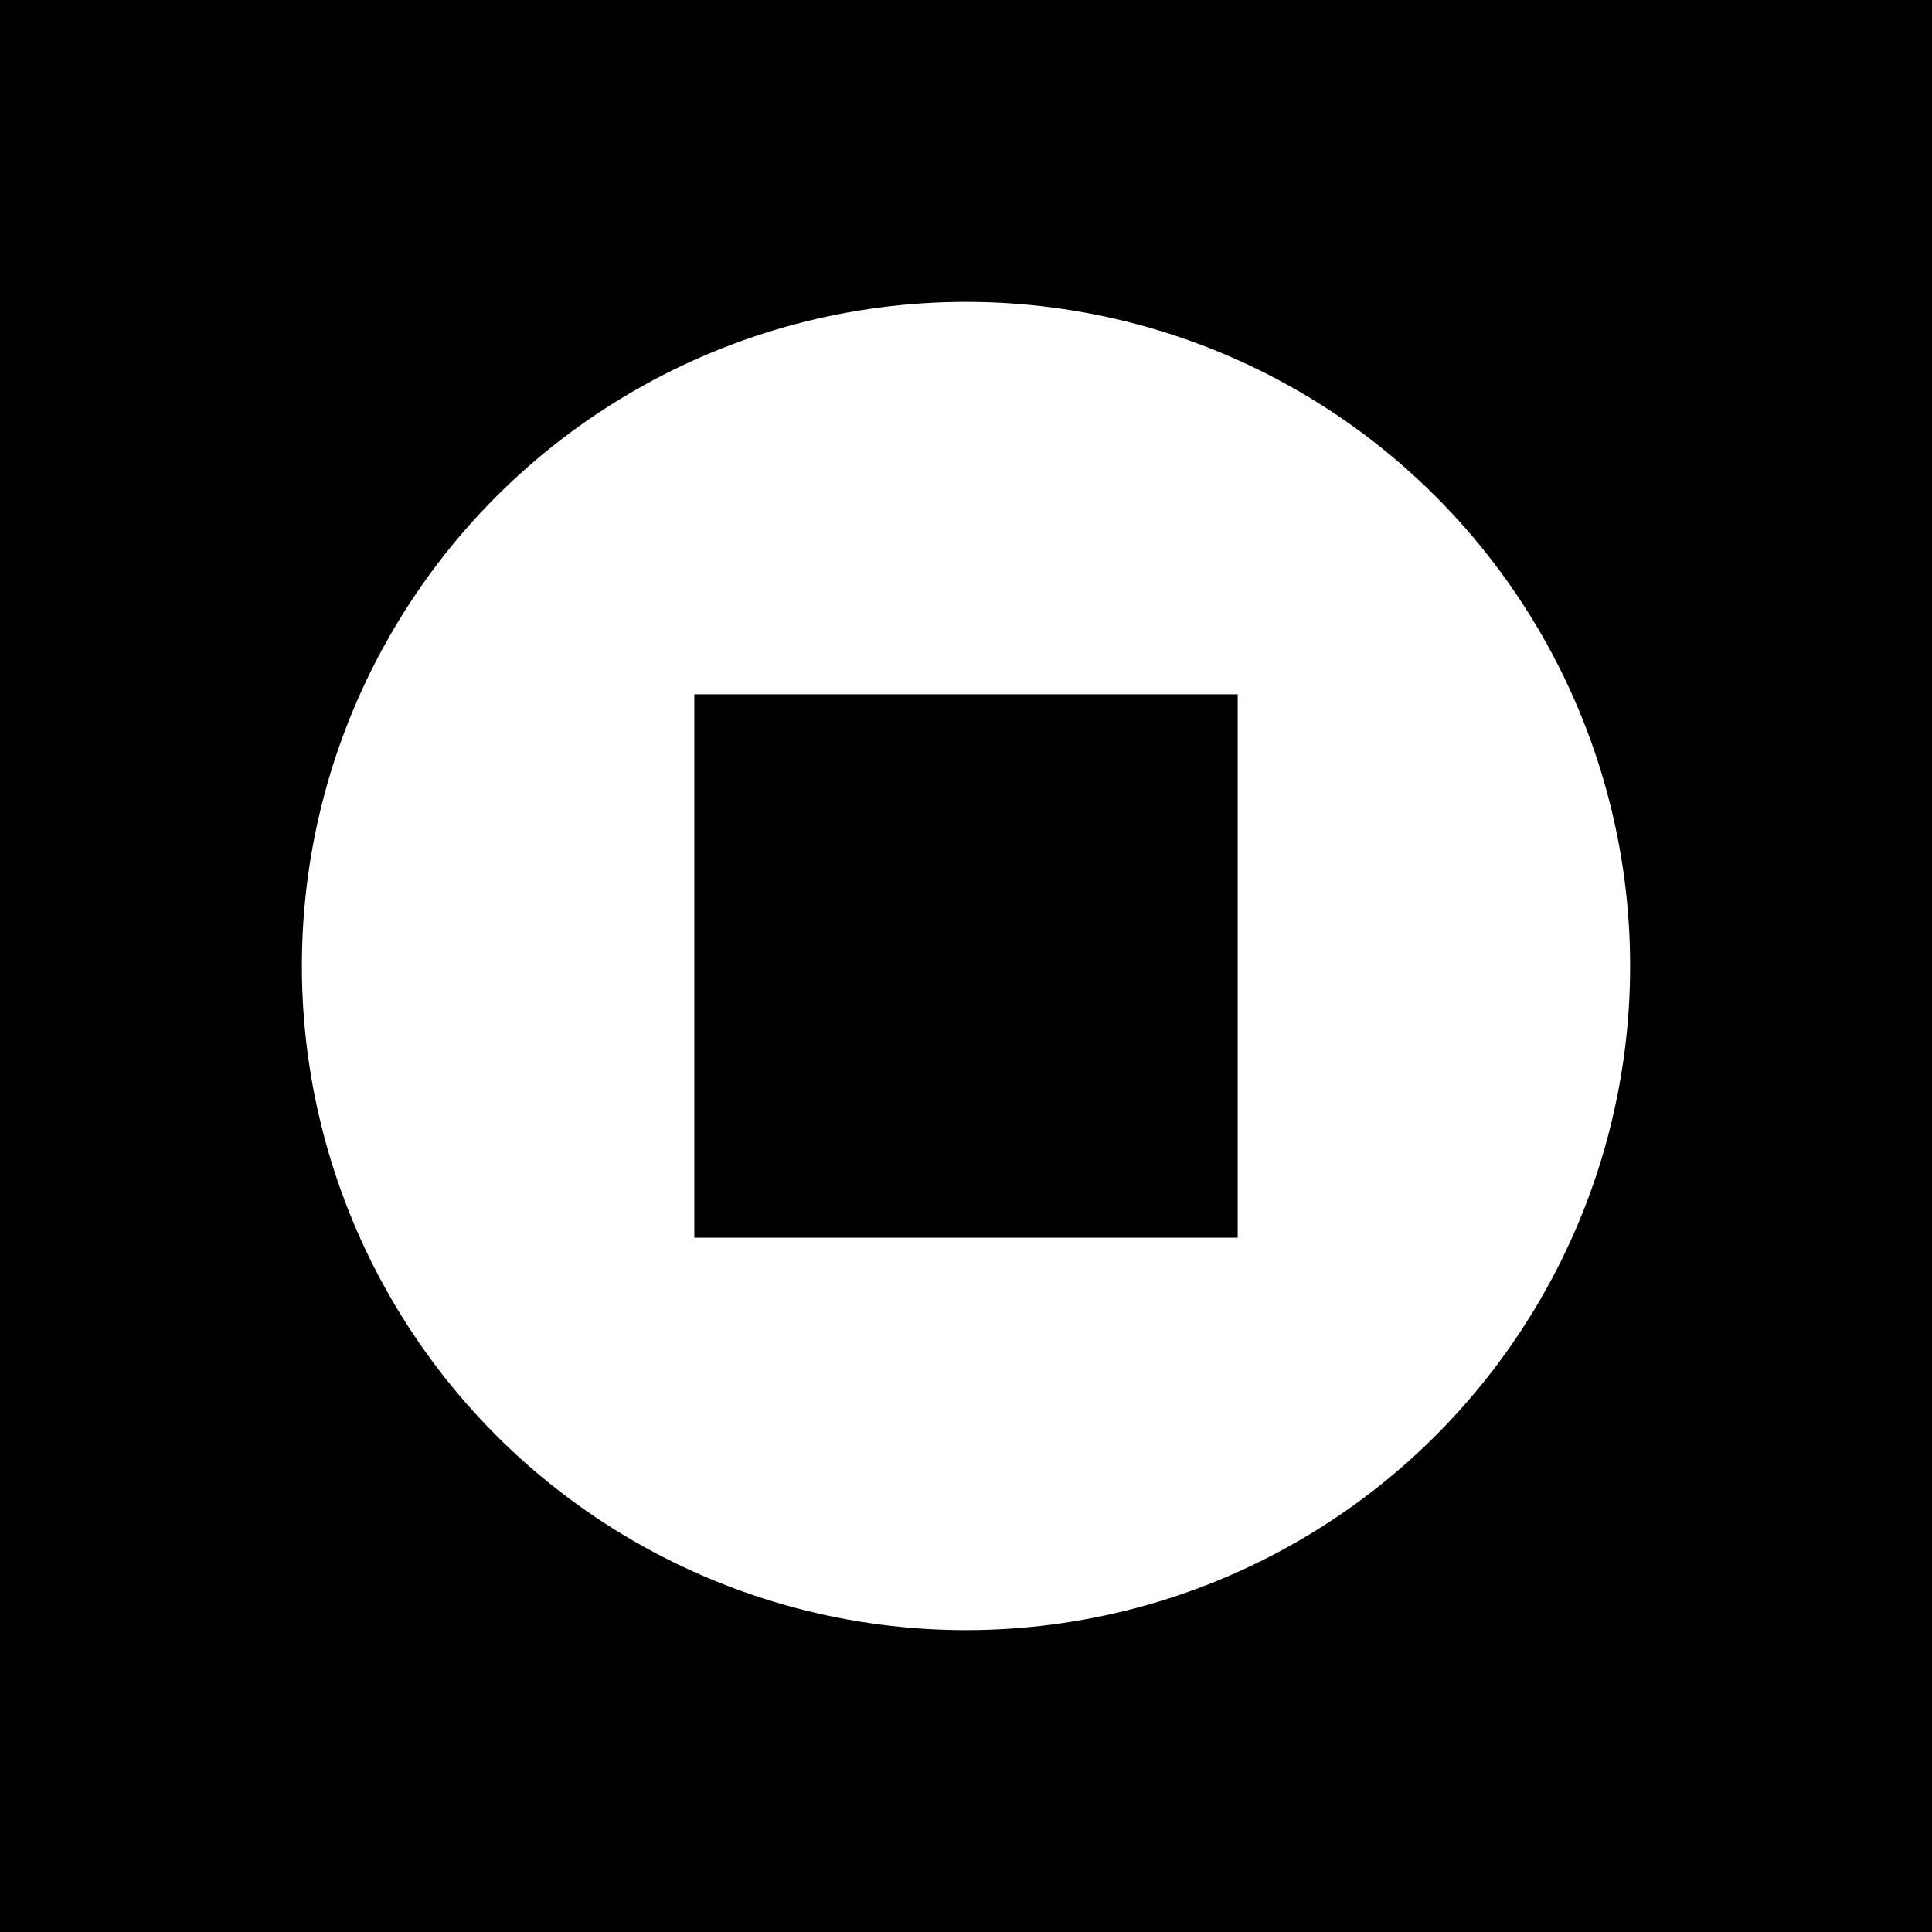 <?xml version="1.0" encoding="UTF-8"?>
<svg width="64" height="64" viewBox="0 0 256 256" fill="none" xmlns="http://www.w3.org/2000/svg">
  <!-- Black background -->
  <rect width="256" height="256" fill="#000000"/>
  
  <!-- White circle -->
  <circle cx="128" cy="128" r="88" fill="white"/>
  
  <!-- Black square in center -->
  <rect x="92" y="92" width="72" height="72" fill="#000000"/>
</svg>

